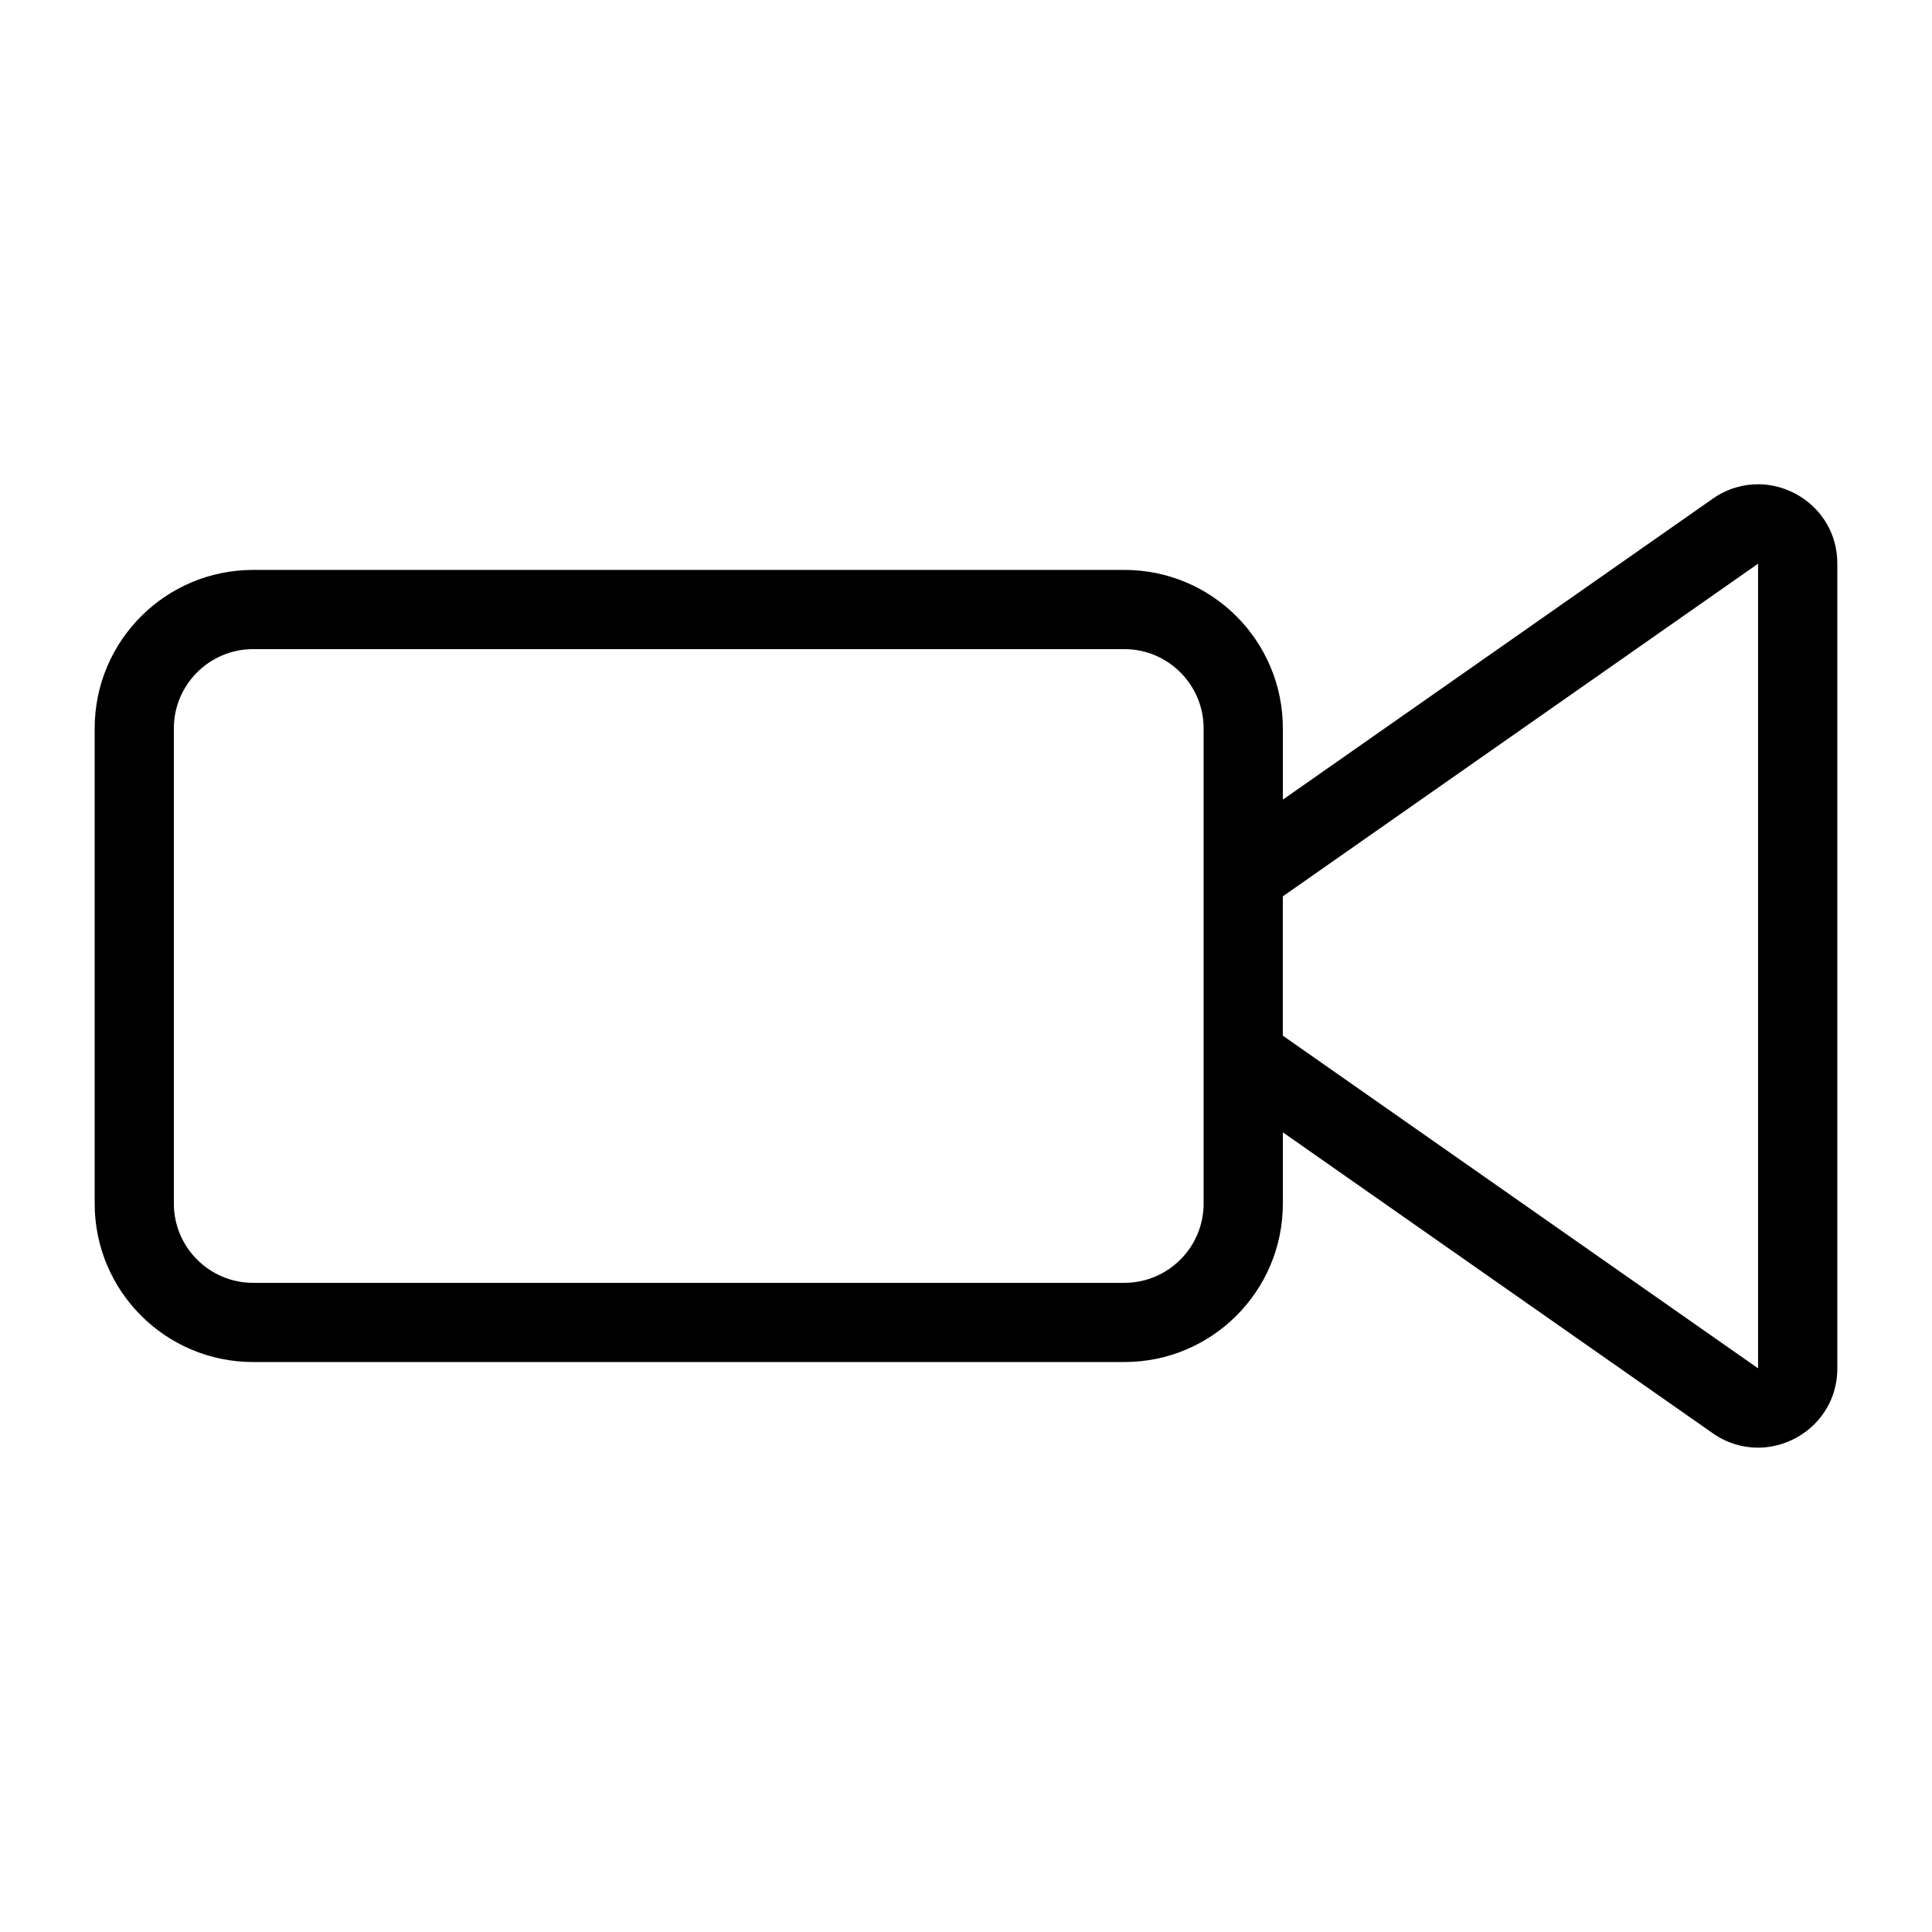<?xml version="1.0" encoding="UTF-8"?>
<!-- Uploaded to: ICON Repo, www.iconrepo.com, Generator: ICON Repo Mixer Tools -->
<svg fill="#000000" width="800px" height="800px" version="1.1" viewBox="144 144 512 512" xmlns="http://www.w3.org/2000/svg">
 <path d="m609.85 272.34c-4.047 0-8.203 1.191-11.969 3.832l-113.91 79.738v-18.891c0-23.188-18.797-41.984-41.984-41.984h-230.91c-23.188 0-41.984 18.797-41.984 41.984v125.95c0 23.188 18.797 41.984 41.984 41.984h230.91c23.188 0 41.984-18.797 41.984-41.984v-18.891l113.91 79.738c3.769 2.637 7.918 3.832 11.969 3.832 10.898 0 21.062-8.645 21.062-21.027l-0.004-213.26c0-12.383-10.16-21.027-21.059-21.027zm-146.88 190.63c0 11.574-9.418 20.992-20.992 20.992h-230.91c-11.574 0-20.992-9.418-20.992-20.992v-125.95c0-11.574 9.418-20.992 20.992-20.992h230.91c11.574 0 20.992 9.418 20.992 20.992zm146.94 43.652-125.95-88.164v-36.914l125.95-88.16z"/>
</svg>